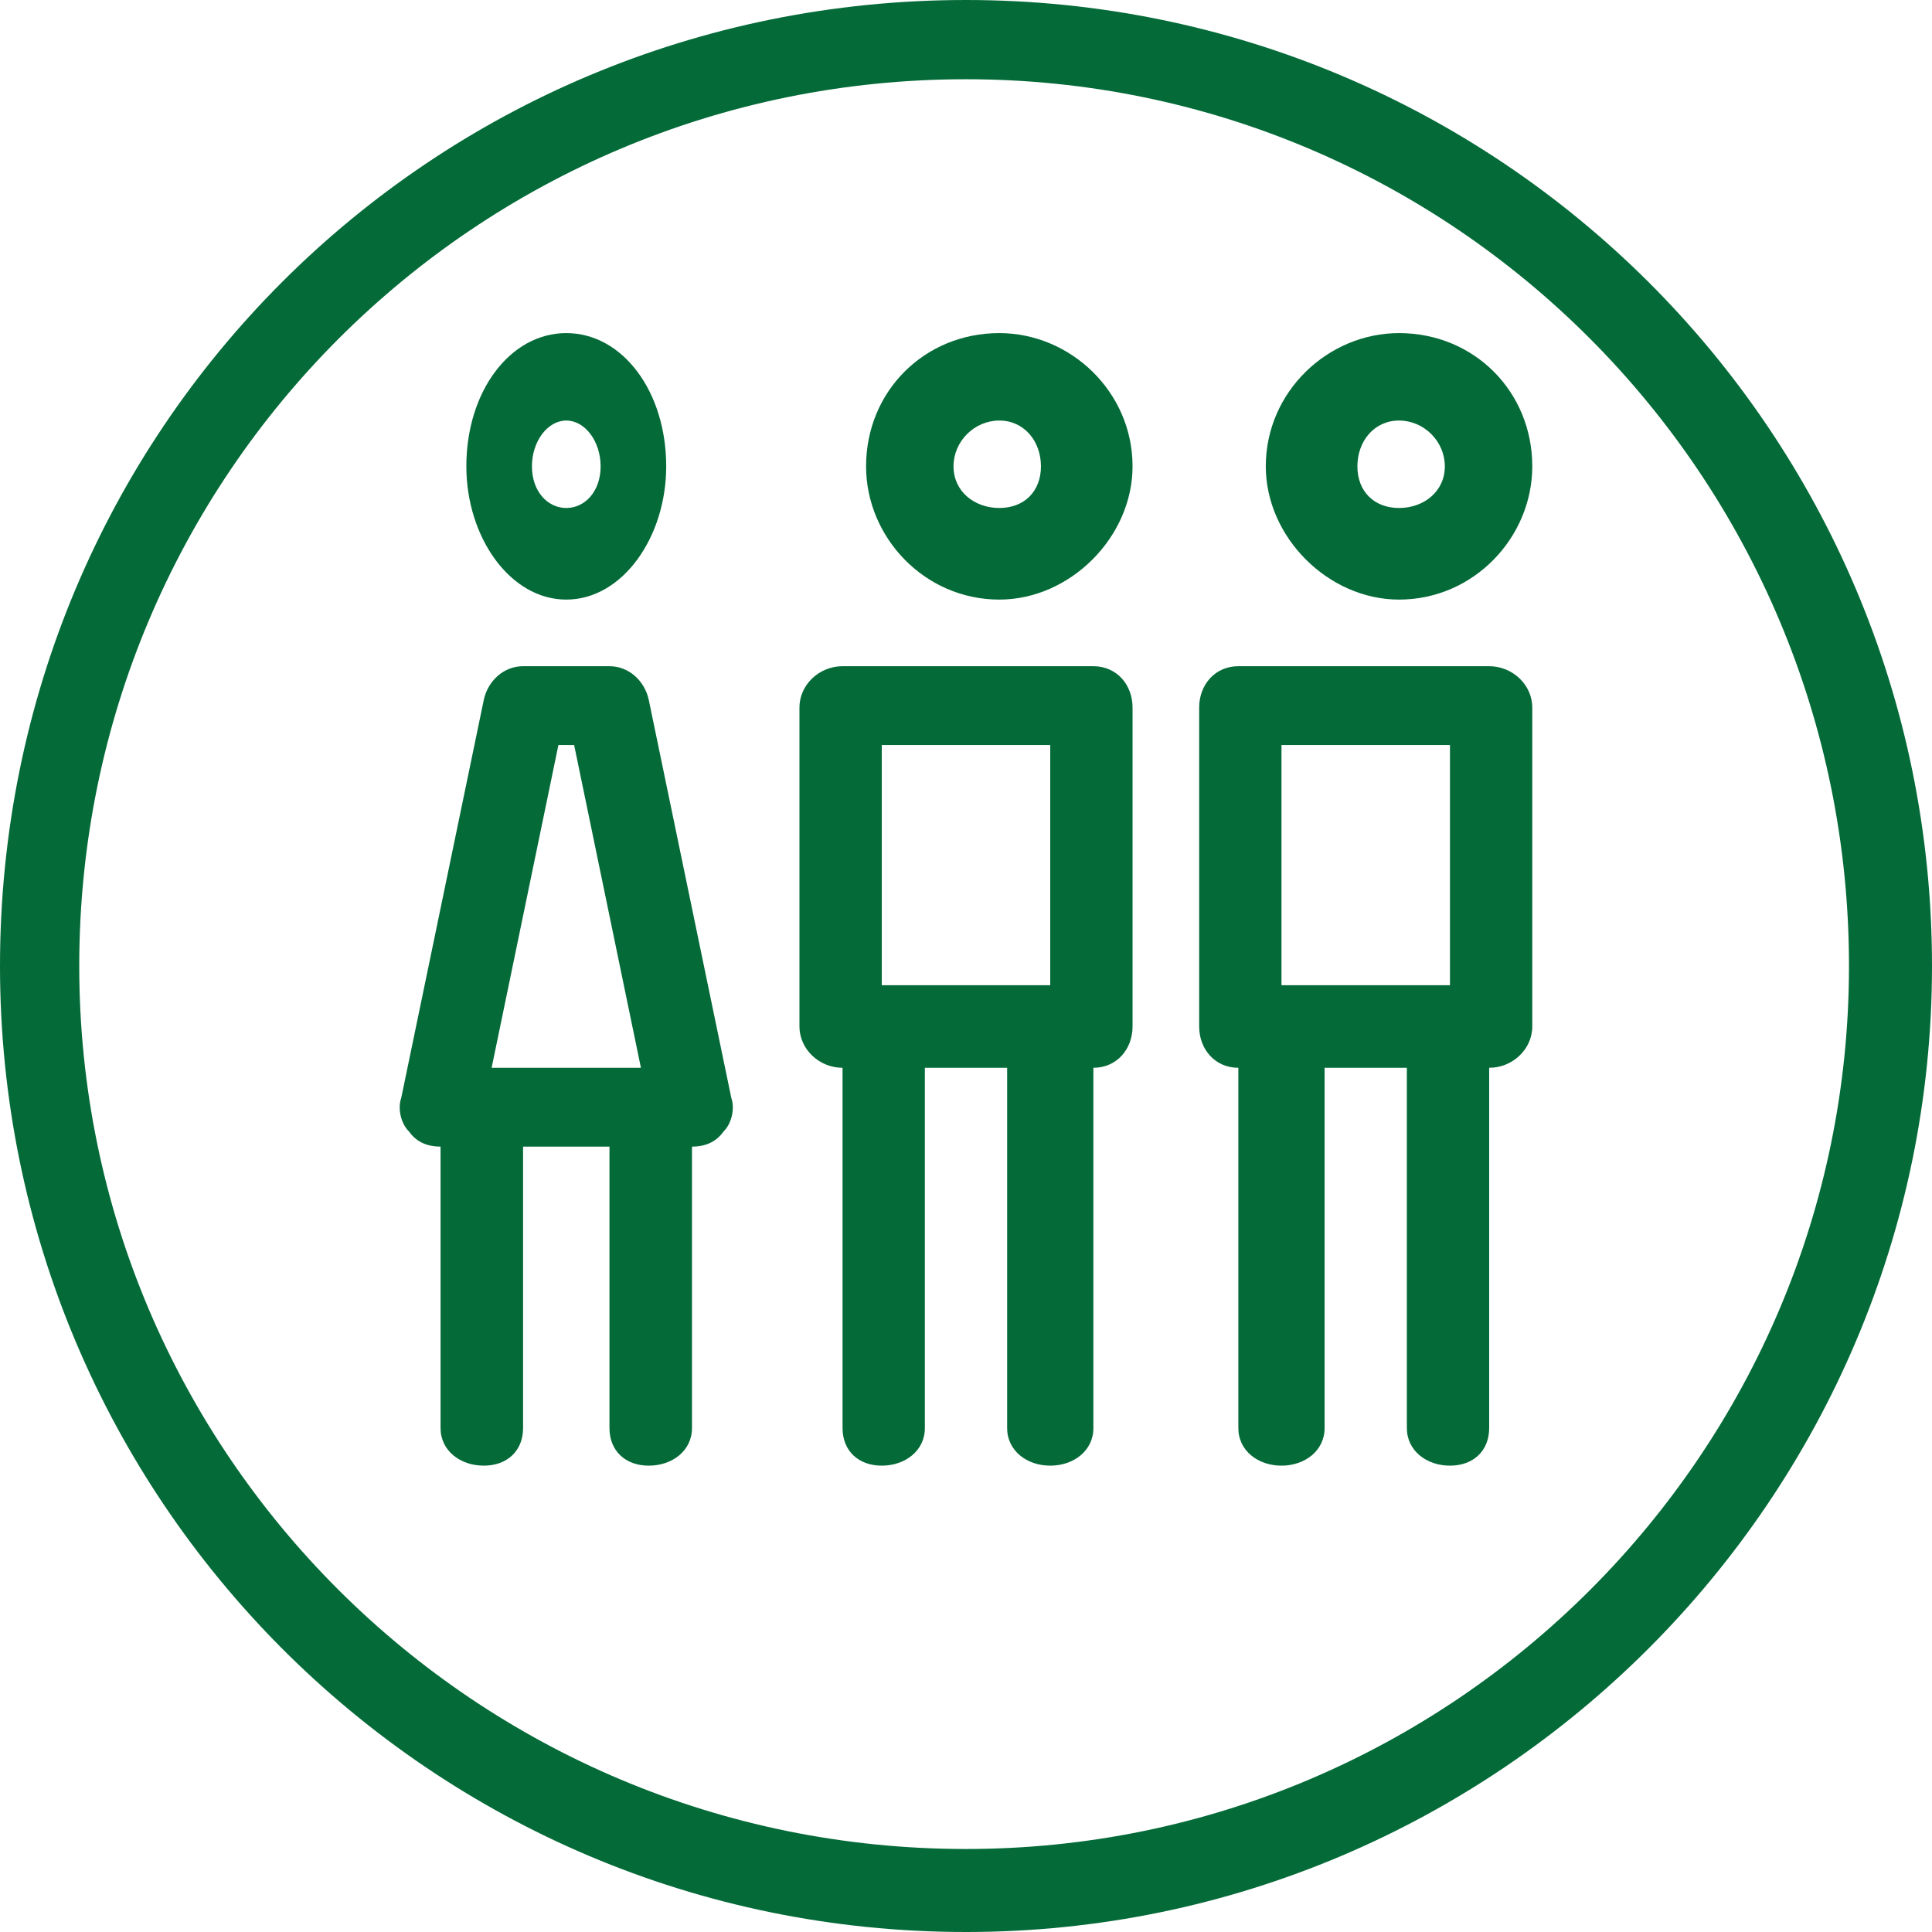 <svg xmlns="http://www.w3.org/2000/svg" width="58" height="58" viewBox="0 0 58 58">
  <g fill="#046A38" fill-rule="evenodd">
    <path d="M18.297,20 C15.703,20 15.703,20 15.703,20 C15.113,20 14.641,20.451 14.523,21.014 C12.046,32.958 12.046,32.958 12.046,32.958 C11.928,33.296 12.046,33.746 12.282,33.972 C12.518,34.31 12.872,34.423 13.226,34.423 C13.226,42.873 13.226,42.873 13.226,42.873 C13.226,43.549 13.815,44 14.523,44 C15.231,44 15.703,43.549 15.703,42.873 C15.703,34.423 15.703,34.423 15.703,34.423 C18.297,34.423 18.297,34.423 18.297,34.423 C18.297,42.873 18.297,42.873 18.297,42.873 C18.297,43.549 18.769,44 19.477,44 C20.185,44 20.774,43.549 20.774,42.873 C20.774,34.423 20.774,34.423 20.774,34.423 C21.128,34.423 21.482,34.31 21.718,33.972 C21.954,33.746 22.072,33.296 21.954,32.958 C19.477,21.014 19.477,21.014 19.477,21.014 C19.359,20.451 18.887,20 18.297,20 Z M16.764,22.366 C17.236,22.366 17.236,22.366 17.236,22.366 C19.241,32.056 19.241,32.056 19.241,32.056 C14.759,32.056 14.759,32.056 14.759,32.056 L16.764,22.366 Z M17,18 C18.688,18 20,16.125 20,14 C20,11.75 18.688,10 17,10 C15.312,10 14,11.75 14,14 C14,16.125 15.312,18 17,18 Z M17,12.625 C17.562,12.625 18.031,13.25 18.031,14 C18.031,14.75 17.562,15.25 17,15.25 C16.438,15.25 15.969,14.75 15.969,14 C15.969,13.25 16.438,12.625 17,12.625 Z M44.706,20 C37.176,20 37.176,20 37.176,20 C36.471,20 36,20.563 36,21.239 C36,30.817 36,30.817 36,30.817 C36,31.493 36.471,32.056 37.176,32.056 C37.176,42.873 37.176,42.873 37.176,42.873 C37.176,43.549 37.765,44 38.471,44 C39.176,44 39.765,43.549 39.765,42.873 C39.765,32.056 39.765,32.056 39.765,32.056 C42.235,32.056 42.235,32.056 42.235,32.056 C42.235,42.873 42.235,42.873 42.235,42.873 C42.235,43.549 42.824,44 43.529,44 C44.235,44 44.706,43.549 44.706,42.873 C44.706,32.056 44.706,32.056 44.706,32.056 C45.412,32.056 46,31.493 46,30.817 C46,21.239 46,21.239 46,21.239 C46,20.563 45.412,20 44.706,20 Z M38.471,22.366 C43.529,22.366 43.529,22.366 43.529,22.366 C43.529,29.577 43.529,29.577 43.529,29.577 C38.471,29.577 38.471,29.577 38.471,29.577 L38.471,22.366 Z M42,18 C44.25,18 46,16.125 46,14 C46,11.75 44.25,10 42,10 C39.875,10 38,11.75 38,14 C38,16.125 39.875,18 42,18 Z M42,12.625 C42.75,12.625 43.375,13.25 43.375,14 C43.375,14.75 42.75,15.25 42,15.25 C41.25,15.25 40.75,14.75 40.75,14 C40.75,13.25 41.25,12.625 42,12.625 Z M32.824,20 C25.294,20 25.294,20 25.294,20 C24.588,20 24,20.563 24,21.239 C24,30.817 24,30.817 24,30.817 C24,31.493 24.588,32.056 25.294,32.056 C25.294,42.873 25.294,42.873 25.294,42.873 C25.294,43.549 25.765,44 26.471,44 C27.176,44 27.765,43.549 27.765,42.873 C27.765,32.056 27.765,32.056 27.765,32.056 C30.235,32.056 30.235,32.056 30.235,32.056 C30.235,42.873 30.235,42.873 30.235,42.873 C30.235,43.549 30.824,44 31.529,44 C32.235,44 32.824,43.549 32.824,42.873 C32.824,32.056 32.824,32.056 32.824,32.056 C33.529,32.056 34,31.493 34,30.817 C34,21.239 34,21.239 34,21.239 C34,20.563 33.529,20 32.824,20 Z M26.471,22.366 C31.529,22.366 31.529,22.366 31.529,22.366 C31.529,29.577 31.529,29.577 31.529,29.577 C26.471,29.577 26.471,29.577 26.471,29.577 L26.471,22.366 Z M30,18 C32.125,18 34,16.125 34,14 C34,11.75 32.125,10 30,10 C27.75,10 26,11.75 26,14 C26,16.125 27.75,18 30,18 Z M30,12.625 C30.75,12.625 31.25,13.25 31.25,14 C31.25,14.75 30.75,15.25 30,15.25 C29.25,15.25 28.625,14.75 28.625,14 C28.625,13.25 29.25,12.625 30,12.625 Z"/>
    <path d="M29,0 C12.914,0 0,12.914 0,29 C0,44.973 12.914,58 29,58 C44.973,58 58,44.973 58,29 C58,12.914 44.973,0 29,0 Z M29,55.508 C14.273,55.508 2.379,43.613 2.379,29 C2.379,14.273 14.273,2.379 29,2.379 C43.613,2.379 55.508,14.273 55.508,29 C55.508,43.613 43.613,55.508 29,55.508 Z"/>
  </g>
</svg>
